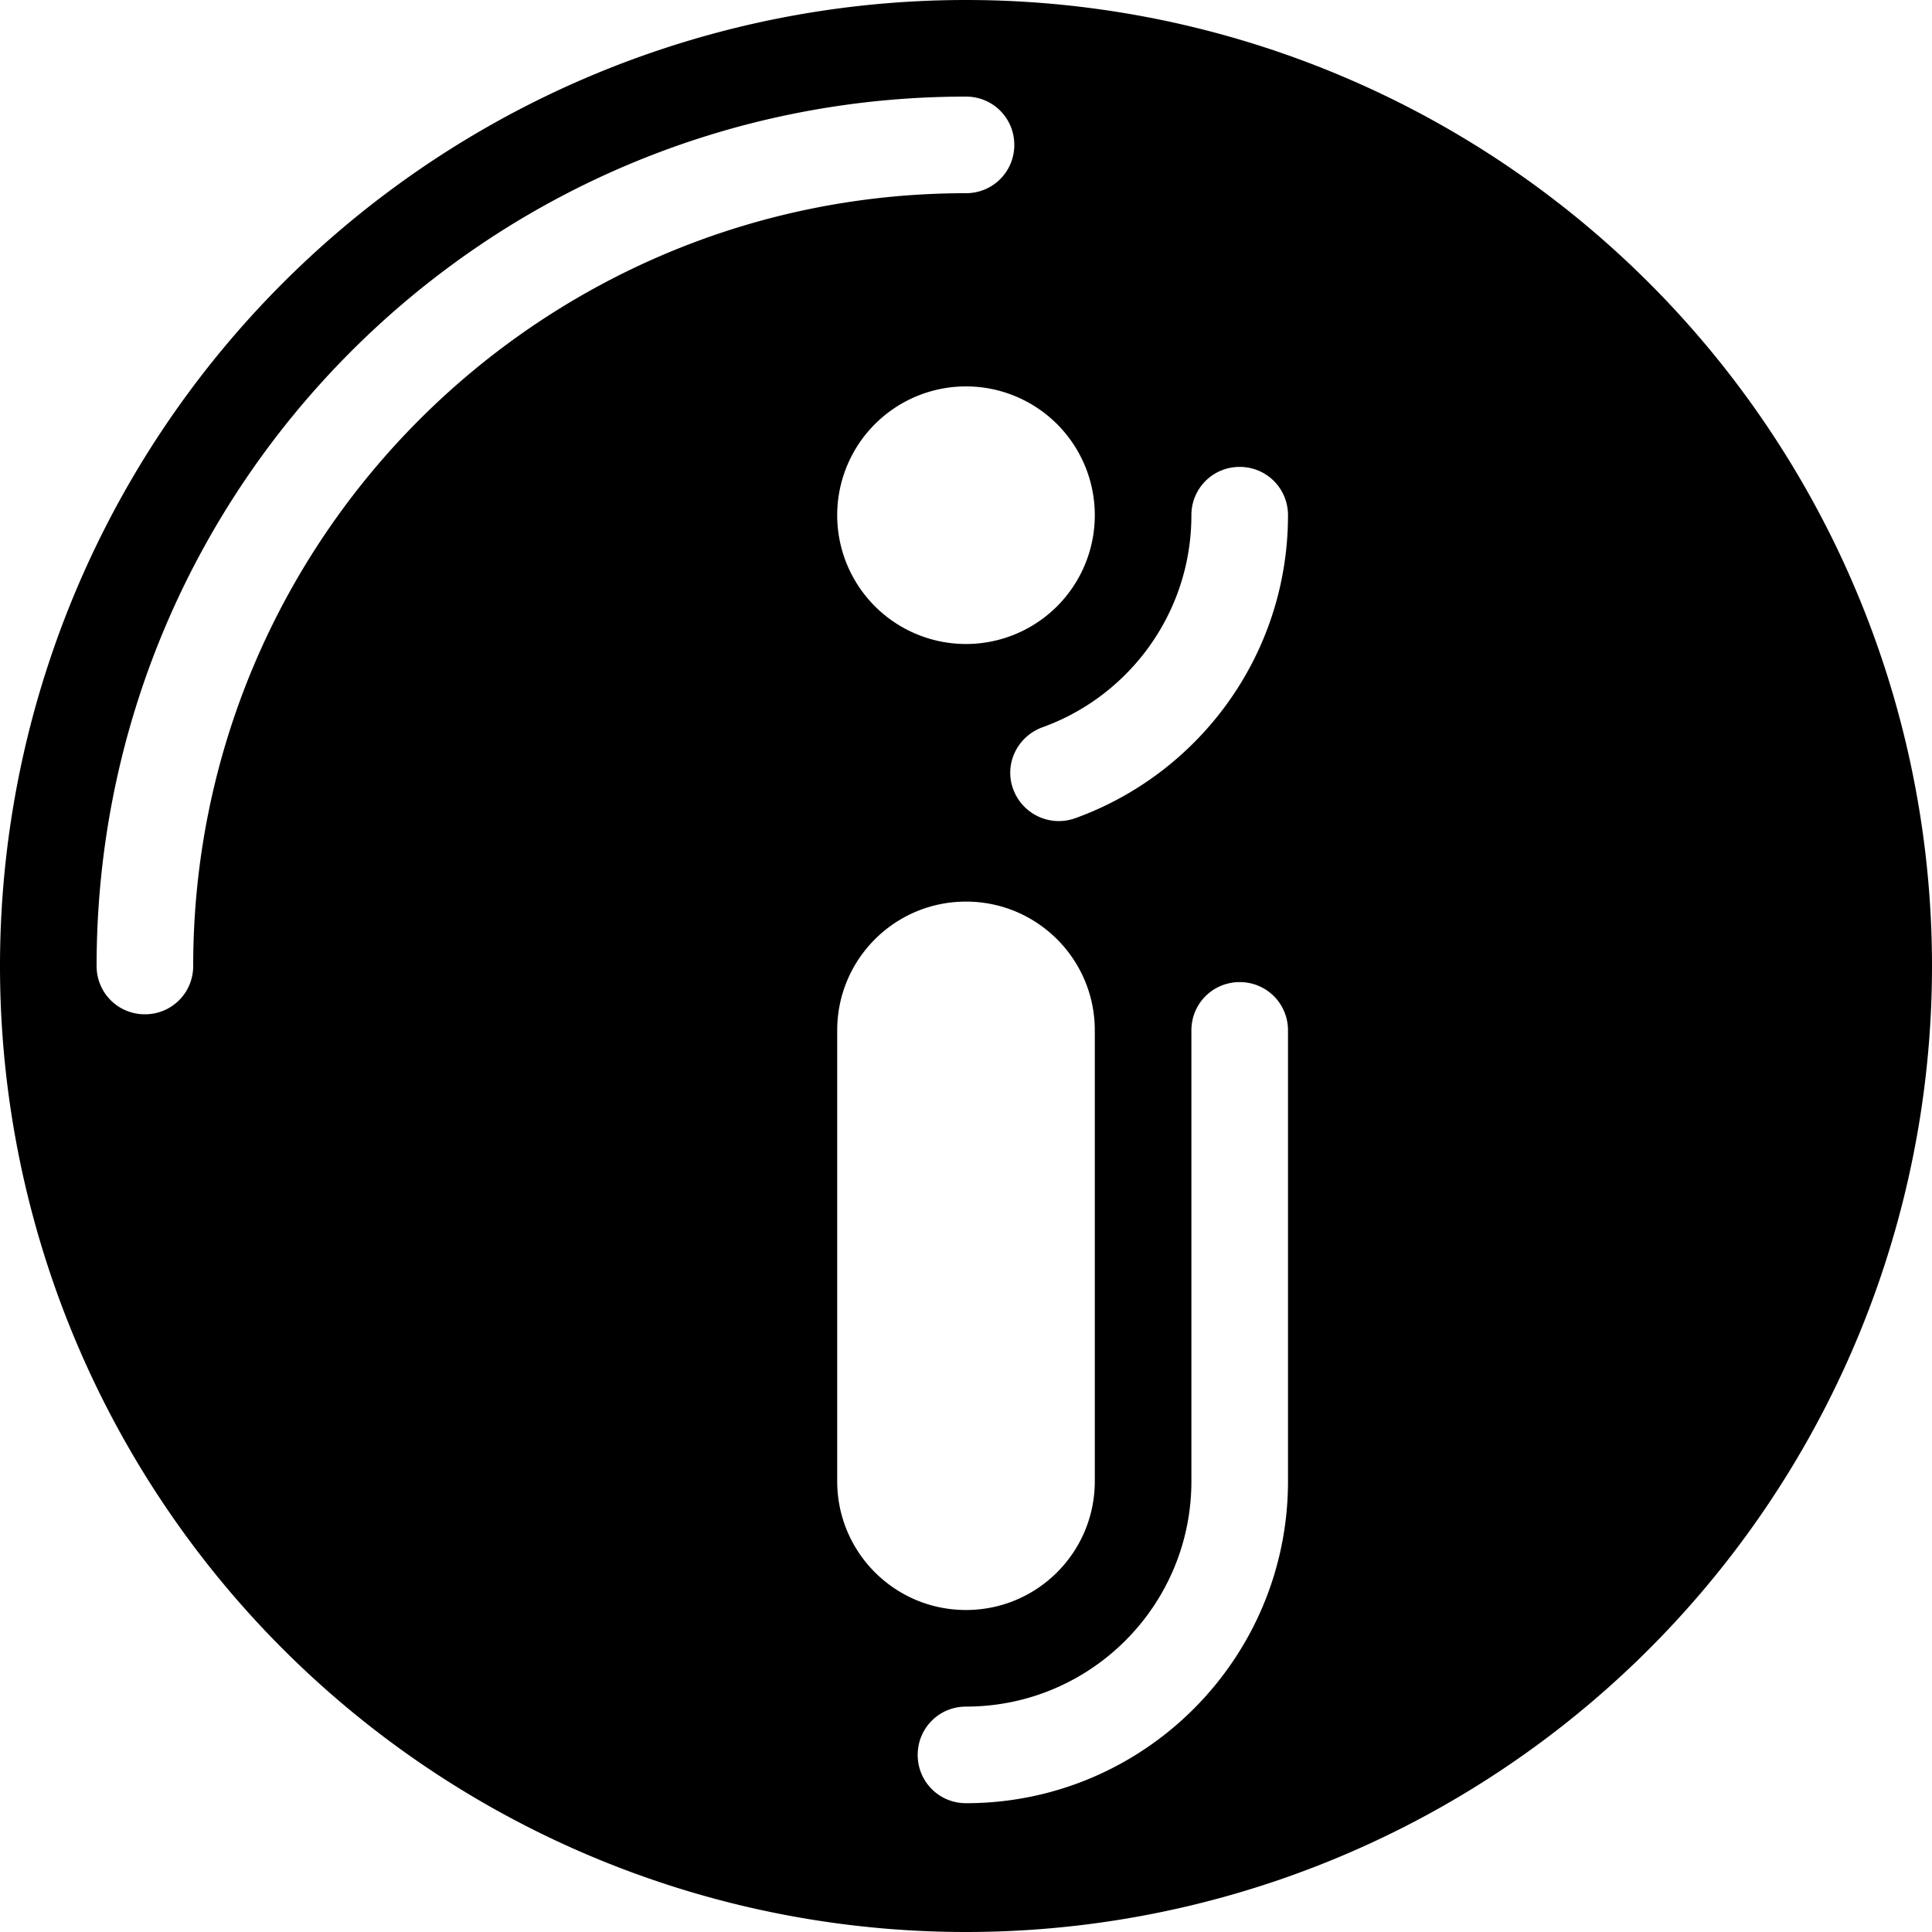 <svg xmlns="http://www.w3.org/2000/svg" viewBox="0 0 540 540"><!--! Font Awesome Pro 7.0.0 by @fontawesome - https://fontawesome.com License - https://fontawesome.com/license (Commercial License) Copyright 2025 Fonticons, Inc. --><path fill="currentColor" d="M270 540a270 270 0 1 0 0-540 270 270 0 1 0 0 540zm0-432a36 36 0 1 1 0 72 36 36 0 1 1 0-72zm0 144c19.9 0 36 16.1 36 36l0 126c0 19.9-16.1 36-36 36s-36-16.1-36-36l0-126c0-19.9 16.1-36 36-36zM54 270c0 7.5-6 13.5-13.5 13.5S27 277.5 27 270c0-134.2 108.8-243 243-243 7.5 0 13.5 6 13.5 13.5S277.5 54 270 54C150.7 54 54 150.7 54 270zM360 144c0 39-24.8 72.2-59.5 84.7-7 2.5-14.7-1.1-17.3-8.1s1.1-14.7 8.1-17.3c24.3-8.7 41.7-32 41.7-59.3 0-7.5 6-13.5 13.5-13.5s13.5 6 13.5 13.5zm0 144l0 126c0 49.7-40.3 90-90 90-7.5 0-13.5-6-13.5-13.5s6-13.5 13.5-13.5c34.8 0 63-28.2 63-63l0-126c0-7.5 6-13.5 13.5-13.5s13.5 6 13.5 13.5z"/></svg>
